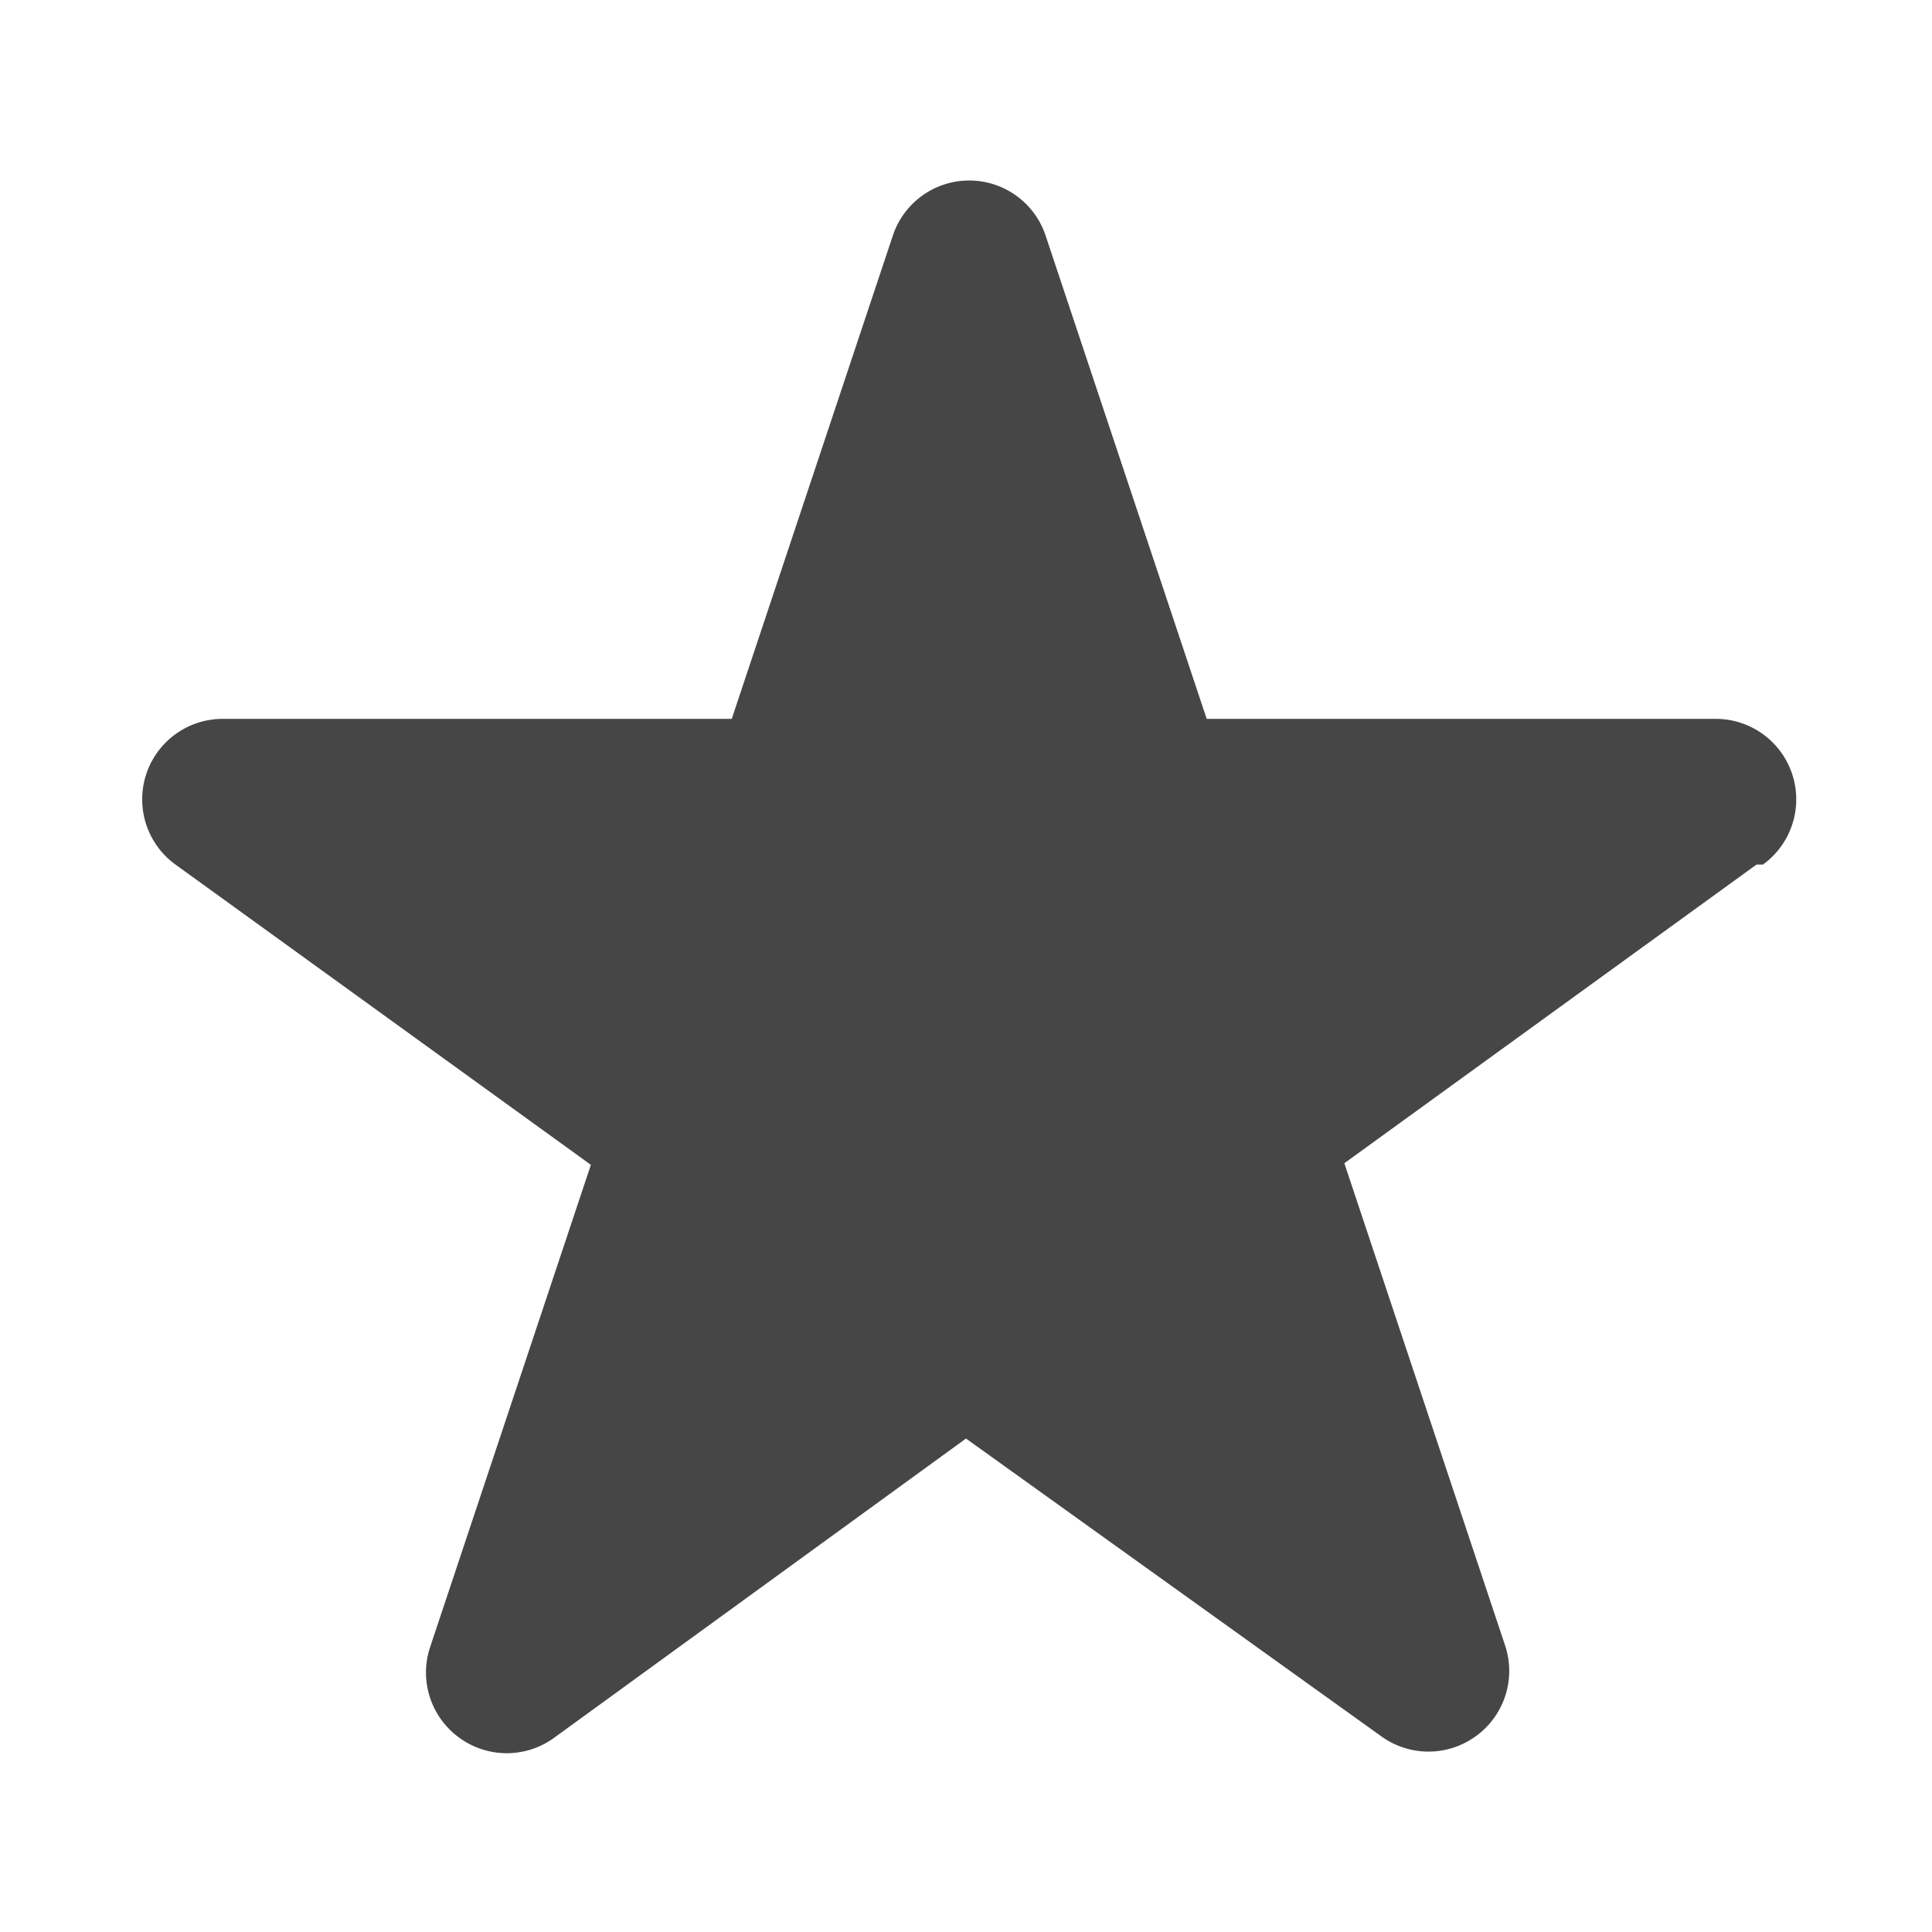<?xml version="1.0" encoding="UTF-8"?> <svg xmlns="http://www.w3.org/2000/svg" viewBox="0 0 24 24"><title></title><path d="M21.82,10.74,16.7,14.45l2,6a1,1,0,0,1-.37,1.12,1,1,0,0,1-1.17,0L12,17.87,6.88,21.59a1,1,0,0,1-1.17,0,1,1,0,0,1-.37-1.12l2-6L2.18,10.74a1,1,0,0,1,.59-1.81H9.09l2-6a1,1,0,0,1,1.9,0l2,6h6.32a1,1,0,0,1,.59,1.81Z" fill="#464646"></path></svg> 